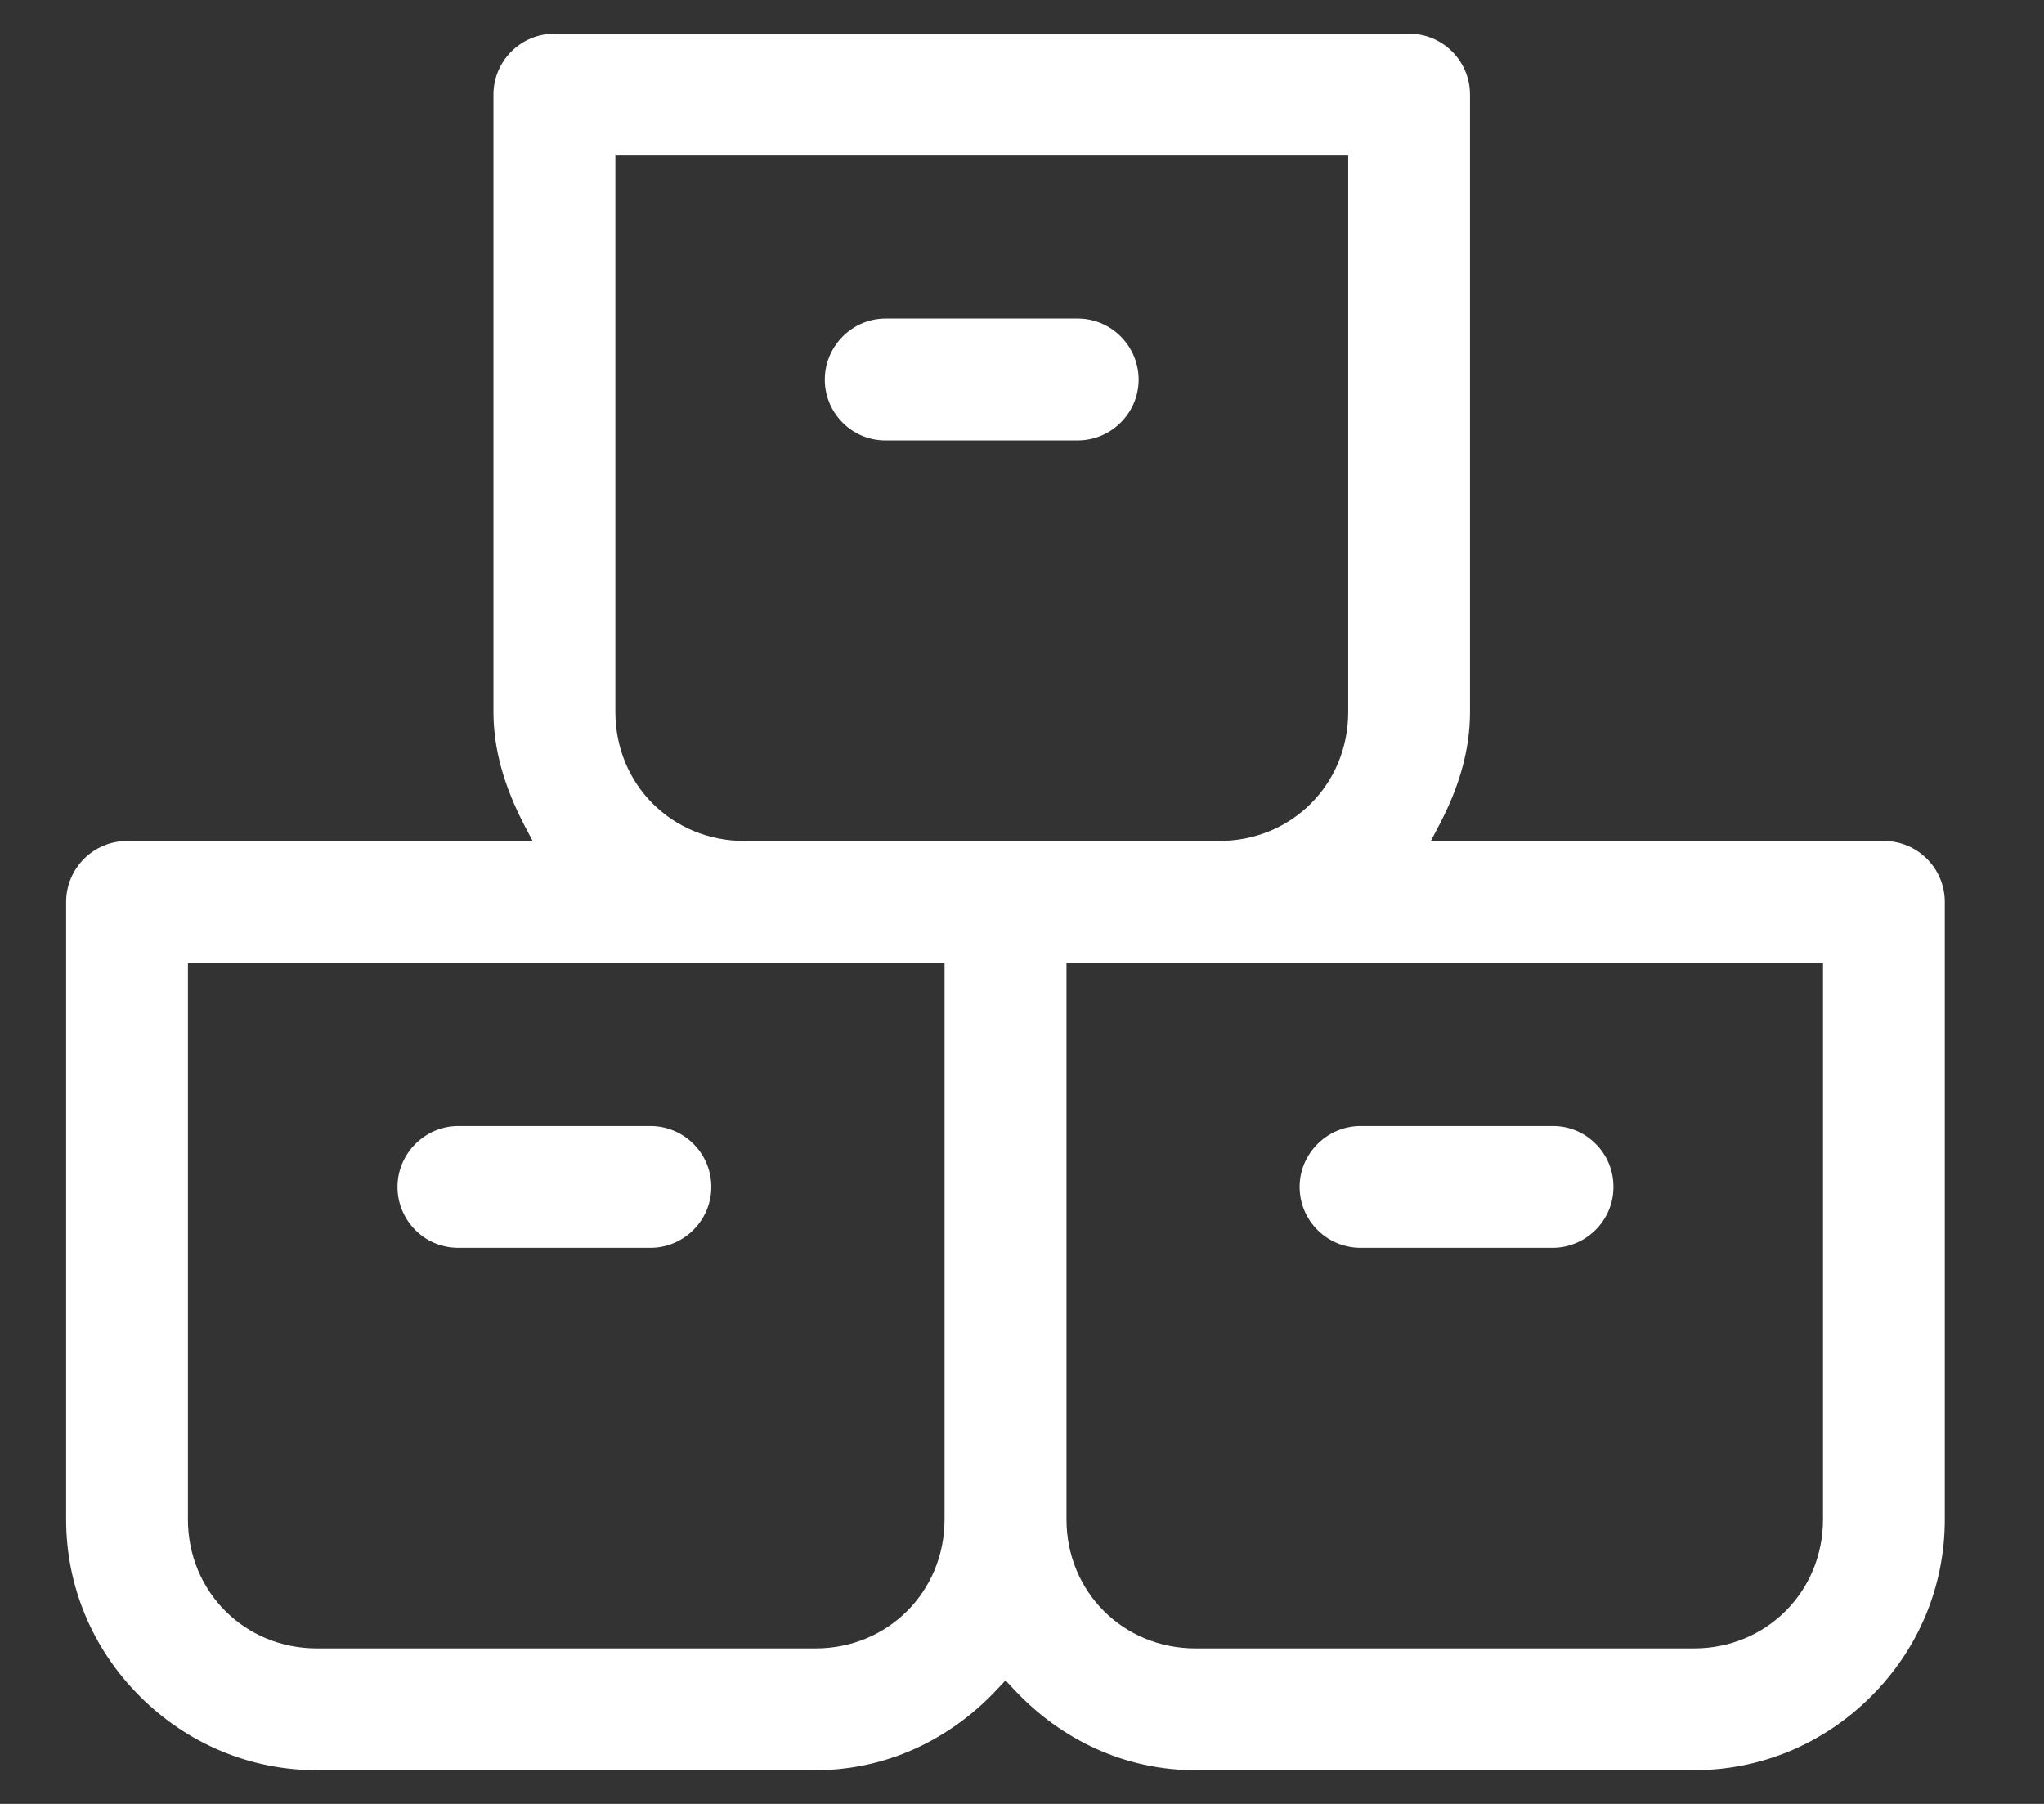 <svg width="17" height="15" viewBox="0 0 17 15" fill="none" xmlns="http://www.w3.org/2000/svg"><rect x="0" y="0" width="17" height="15" fill="#333333" stroke="none"/><g id="Bundle Options"><path id="Vector" d="M9.47 3.163C9.466 3.439 9.239 3.662 8.963 3.662H8.955H7.374H7.367H7.359C7.224 3.661 7.097 3.606 7.003 3.509C6.909 3.412 6.858 3.284 6.86 3.149C6.864 2.873 7.091 2.649 7.366 2.649H7.375H8.956H8.963H8.97C9.25 2.653 9.473 2.884 9.47 3.163H9.47ZM11.309 10.376H11.316H11.324H12.905H12.913C13.188 10.376 13.416 10.152 13.419 9.877C13.421 9.741 13.371 9.613 13.276 9.516C13.182 9.419 13.056 9.364 12.92 9.363H12.913H12.905H11.325H11.316C11.041 9.363 10.813 9.587 10.809 9.862C10.805 10.142 11.029 10.372 11.309 10.376H11.309ZM3.805 10.376H3.813H3.82H5.401H5.41C5.685 10.376 5.912 10.152 5.916 9.877C5.92 9.597 5.696 9.367 5.416 9.363H5.409H5.402H3.821H3.812C3.537 9.363 3.31 9.587 3.306 9.862C3.304 9.997 3.355 10.125 3.449 10.223C3.543 10.32 3.67 10.374 3.805 10.376H3.805ZM16.175 7.5V12.634C16.175 13.188 15.958 13.711 15.562 14.106C15.166 14.502 14.643 14.72 14.089 14.72H9.942C9.371 14.72 8.832 14.479 8.426 14.04L8.363 13.973L8.3 14.04C7.893 14.479 7.354 14.72 6.783 14.72H2.636C2.083 14.72 1.56 14.502 1.164 14.106C0.768 13.711 0.55 13.188 0.55 12.634V7.5C0.55 7.221 0.777 6.993 1.057 6.993H4.43L4.364 6.868C4.19 6.535 4.104 6.225 4.104 5.92V0.787C4.104 0.507 4.331 0.28 4.611 0.28H11.72C11.999 0.28 12.226 0.507 12.226 0.787V5.92C12.226 6.225 12.142 6.535 11.966 6.868L11.9 6.993H15.669C15.948 6.993 16.175 7.221 16.175 7.5ZM7.856 8.007H1.563V12.634C1.563 13.236 2.035 13.707 2.636 13.707H6.783C7.385 13.707 7.856 13.235 7.856 12.634V8.007ZM10.14 6.993C10.742 6.993 11.213 6.522 11.213 5.92V1.293H5.118V5.92C5.118 6.522 5.589 6.993 6.191 6.993H10.14ZM15.162 8.007H8.87V12.634C8.87 13.236 9.341 13.707 9.943 13.707H14.089C14.691 13.707 15.162 13.235 15.162 12.634V8.007Z" fill="white"/></g></svg>
